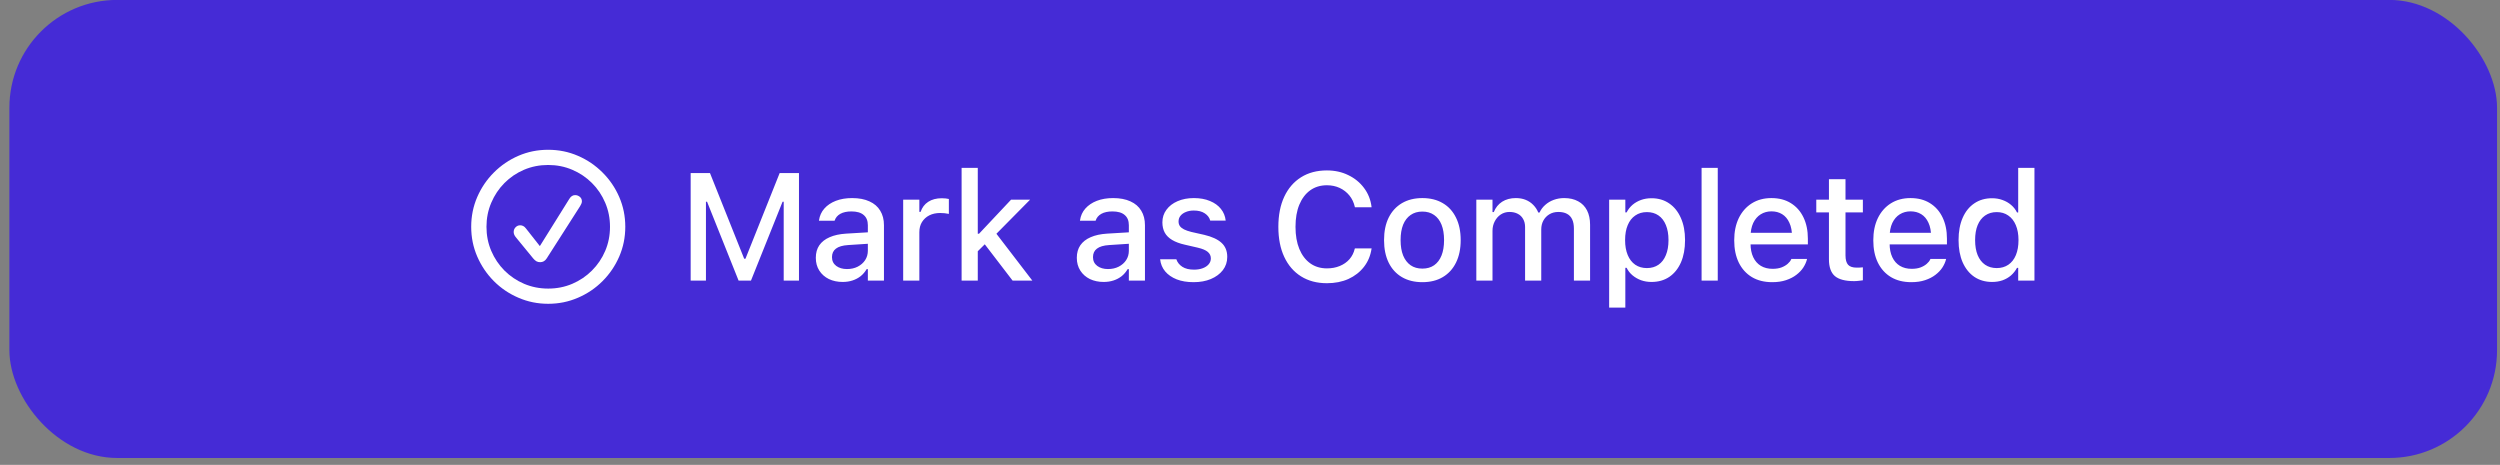 <svg width="242" height="45" viewBox="0 0 242 45" fill="none" xmlns="http://www.w3.org/2000/svg">
<rect x="0" y="0" width="242" height="45" fill="#808080" stroke="none"/>
<rect x="0.909" y="-0.008" width="240.805" height="44.341" rx="10.432" fill="#452BD6"/>
<path d="M53.066 29.407C52.046 29.407 51.086 29.212 50.187 28.822C49.287 28.438 48.493 27.901 47.806 27.213C47.122 26.525 46.586 25.731 46.196 24.832C45.807 23.932 45.612 22.972 45.612 21.953C45.612 20.933 45.807 19.973 46.196 19.073C46.586 18.174 47.122 17.382 47.806 16.699C48.493 16.011 49.285 15.472 50.18 15.083C51.079 14.693 52.039 14.498 53.059 14.498C54.084 14.498 55.046 14.693 55.945 15.083C56.845 15.472 57.639 16.011 58.327 16.699C59.014 17.382 59.553 18.174 59.943 19.073C60.333 19.973 60.528 20.933 60.528 21.953C60.528 22.972 60.333 23.932 59.943 24.832C59.553 25.731 59.014 26.525 58.327 27.213C57.639 27.901 56.845 28.438 55.945 28.822C55.046 29.212 54.086 29.407 53.066 29.407ZM53.066 27.935C53.898 27.935 54.675 27.781 55.397 27.473C56.118 27.165 56.754 26.737 57.302 26.188C57.85 25.64 58.279 25.005 58.586 24.283C58.894 23.562 59.048 22.785 59.048 21.953C59.048 21.125 58.894 20.351 58.586 19.629C58.279 18.902 57.85 18.265 57.302 17.717C56.754 17.168 56.116 16.74 55.39 16.432C54.668 16.124 53.891 15.97 53.059 15.97C52.231 15.97 51.454 16.124 50.728 16.432C50.006 16.74 49.374 17.168 48.83 17.717C48.286 18.265 47.861 18.902 47.553 19.629C47.245 20.351 47.091 21.125 47.091 21.953C47.091 22.785 47.245 23.562 47.553 24.283C47.861 25.005 48.286 25.64 48.83 26.188C49.379 26.737 50.014 27.165 50.735 27.473C51.462 27.781 52.239 27.935 53.066 27.935ZM52.287 25.38C52.152 25.38 52.032 25.351 51.926 25.294C51.82 25.231 51.717 25.14 51.616 25.019L49.913 22.941C49.788 22.782 49.725 22.621 49.725 22.458C49.725 22.28 49.785 22.128 49.905 22.003C50.03 21.873 50.18 21.808 50.353 21.808C50.463 21.808 50.562 21.832 50.649 21.88C50.74 21.924 50.829 22.003 50.916 22.119L52.258 23.822L55.108 19.254C55.257 19.008 55.445 18.886 55.671 18.886C55.839 18.886 55.991 18.941 56.126 19.052C56.26 19.162 56.328 19.307 56.328 19.485C56.328 19.566 56.309 19.651 56.27 19.737C56.236 19.819 56.195 19.896 56.147 19.968L52.922 25.012C52.768 25.258 52.556 25.38 52.287 25.38Z" fill="white"/>
<path d="M66.856 27.163V16.75H68.725L72.038 25.048H72.16L75.472 16.75H77.341V27.163H75.862V19.528H75.061L76.75 17.038L72.694 27.163H71.496L67.448 17.038L69.129 19.528H68.336V27.163H66.856ZM81.569 27.293C81.073 27.293 80.628 27.199 80.234 27.011C79.844 26.819 79.536 26.547 79.31 26.196C79.084 25.844 78.971 25.433 78.971 24.962V24.947C78.971 24.476 79.084 24.074 79.31 23.742C79.541 23.41 79.873 23.15 80.306 22.963C80.744 22.77 81.273 22.655 81.894 22.616L84.787 22.443V23.547L82.11 23.721C81.571 23.754 81.174 23.87 80.919 24.067C80.664 24.259 80.537 24.531 80.537 24.882V24.897C80.537 25.253 80.674 25.534 80.948 25.741C81.222 25.943 81.569 26.044 81.987 26.044C82.377 26.044 82.723 25.967 83.026 25.813C83.334 25.654 83.575 25.443 83.748 25.178C83.921 24.909 84.008 24.606 84.008 24.269V21.801C84.008 21.368 83.873 21.038 83.604 20.812C83.339 20.581 82.945 20.466 82.42 20.466C81.983 20.466 81.624 20.543 81.345 20.697C81.071 20.851 80.888 21.067 80.797 21.346L80.782 21.368H79.274L79.281 21.317C79.344 20.885 79.515 20.509 79.794 20.192C80.077 19.869 80.448 19.619 80.905 19.441C81.367 19.263 81.894 19.174 82.485 19.174C83.144 19.174 83.702 19.28 84.159 19.492C84.621 19.699 84.97 19.999 85.206 20.394C85.446 20.784 85.567 21.253 85.567 21.801V27.163H84.008V26.051H83.892C83.738 26.316 83.546 26.542 83.315 26.73C83.084 26.912 82.822 27.052 82.528 27.148C82.235 27.244 81.915 27.293 81.569 27.293ZM87.427 27.163V19.326H88.993V20.509H89.115C89.255 20.091 89.5 19.766 89.852 19.535C90.208 19.304 90.645 19.189 91.165 19.189C91.295 19.189 91.422 19.196 91.547 19.21C91.672 19.225 91.773 19.242 91.85 19.261V20.704C91.711 20.675 91.571 20.654 91.432 20.639C91.297 20.625 91.155 20.618 91.006 20.618C90.607 20.618 90.256 20.695 89.953 20.849C89.654 21.002 89.419 21.219 89.245 21.498C89.077 21.772 88.993 22.099 88.993 22.479V27.163H87.427ZM93.083 27.163V16.252H94.649V27.163H93.083ZM98.019 27.163L95.205 23.49L96.366 22.515L99.931 27.163H98.019ZM94.497 24.471L94.432 22.624H94.772L97.874 19.326H99.715L96.179 22.905L95.573 23.403L94.497 24.471ZM106.834 27.293C106.339 27.293 105.894 27.199 105.499 27.011C105.11 26.819 104.802 26.547 104.576 26.196C104.35 25.844 104.236 25.433 104.236 24.962V24.947C104.236 24.476 104.35 24.074 104.576 23.742C104.807 23.41 105.138 23.15 105.571 22.963C106.009 22.77 106.538 22.655 107.159 22.616L110.053 22.443V23.547L107.375 23.721C106.837 23.754 106.44 23.87 106.185 24.067C105.93 24.259 105.802 24.531 105.802 24.882V24.897C105.802 25.253 105.939 25.534 106.214 25.741C106.488 25.943 106.834 26.044 107.253 26.044C107.642 26.044 107.989 25.967 108.292 25.813C108.6 25.654 108.84 25.443 109.014 25.178C109.187 24.909 109.273 24.606 109.273 24.269V21.801C109.273 21.368 109.139 21.038 108.869 20.812C108.605 20.581 108.21 20.466 107.686 20.466C107.248 20.466 106.89 20.543 106.611 20.697C106.336 20.851 106.154 21.067 106.062 21.346L106.048 21.368H104.54L104.547 21.317C104.609 20.885 104.78 20.509 105.059 20.192C105.343 19.869 105.713 19.619 106.17 19.441C106.632 19.263 107.159 19.174 107.751 19.174C108.41 19.174 108.968 19.28 109.425 19.492C109.887 19.699 110.235 19.999 110.471 20.394C110.712 20.784 110.832 21.253 110.832 21.801V27.163H109.273V26.051H109.158C109.004 26.316 108.812 26.542 108.581 26.73C108.35 26.912 108.087 27.052 107.794 27.148C107.501 27.244 107.181 27.293 106.834 27.293ZM115.543 27.314C114.913 27.314 114.364 27.223 113.898 27.04C113.431 26.852 113.06 26.595 112.786 26.268C112.512 25.936 112.351 25.551 112.303 25.113V25.099H113.876V25.113C113.977 25.407 114.169 25.645 114.453 25.828C114.737 26.01 115.112 26.102 115.579 26.102C115.901 26.102 116.183 26.056 116.423 25.965C116.669 25.873 116.861 25.746 117 25.582C117.14 25.419 117.21 25.231 117.21 25.019V25.005C117.21 24.76 117.111 24.553 116.914 24.384C116.717 24.216 116.392 24.079 115.94 23.973L114.684 23.684C114.193 23.574 113.787 23.422 113.465 23.23C113.142 23.037 112.904 22.802 112.75 22.523C112.596 22.239 112.519 21.907 112.519 21.527V21.52C112.519 21.062 112.649 20.658 112.909 20.307C113.169 19.951 113.527 19.675 113.984 19.477C114.446 19.275 114.973 19.174 115.564 19.174C116.161 19.174 116.681 19.268 117.123 19.456C117.571 19.639 117.924 19.893 118.184 20.221C118.444 20.543 118.598 20.918 118.646 21.346V21.354H117.145V21.339C117.073 21.065 116.899 20.836 116.625 20.654C116.356 20.471 116 20.379 115.557 20.379C115.273 20.379 115.021 20.425 114.8 20.517C114.578 20.603 114.403 20.726 114.273 20.885C114.148 21.038 114.085 21.221 114.085 21.433V21.447C114.085 21.611 114.126 21.755 114.208 21.88C114.294 22.001 114.429 22.109 114.612 22.205C114.795 22.297 115.03 22.378 115.319 22.451L116.568 22.732C117.318 22.91 117.876 23.167 118.242 23.504C118.612 23.841 118.797 24.293 118.797 24.861V24.875C118.797 25.356 118.655 25.782 118.372 26.152C118.088 26.518 117.7 26.804 117.21 27.011C116.724 27.213 116.168 27.314 115.543 27.314ZM128.443 27.415C127.48 27.415 126.646 27.194 125.939 26.751C125.236 26.309 124.695 25.681 124.315 24.868C123.935 24.055 123.745 23.088 123.745 21.967V21.953C123.745 20.827 123.935 19.858 124.315 19.044C124.695 18.231 125.236 17.604 125.939 17.161C126.641 16.718 127.476 16.497 128.443 16.497C129.207 16.497 129.898 16.649 130.514 16.952C131.134 17.25 131.642 17.664 132.036 18.193C132.436 18.722 132.678 19.331 132.765 20.019V20.062H131.156L131.149 20.033C131.052 19.605 130.877 19.235 130.622 18.922C130.367 18.609 130.054 18.366 129.684 18.193C129.313 18.02 128.9 17.933 128.443 17.933C127.822 17.933 127.283 18.097 126.826 18.424C126.374 18.751 126.023 19.215 125.773 19.817C125.527 20.413 125.405 21.125 125.405 21.953V21.967C125.405 22.785 125.527 23.494 125.773 24.096C126.023 24.697 126.374 25.161 126.826 25.488C127.283 25.816 127.824 25.979 128.45 25.979C128.907 25.979 129.321 25.902 129.691 25.748C130.066 25.594 130.379 25.375 130.629 25.092C130.879 24.803 131.05 24.464 131.141 24.074L131.156 24.045H132.772L132.765 24.081C132.664 24.75 132.419 25.334 132.029 25.835C131.639 26.335 131.139 26.725 130.528 27.004C129.917 27.278 129.222 27.415 128.443 27.415ZM137.685 27.314C136.92 27.314 136.259 27.151 135.701 26.823C135.147 26.496 134.722 26.03 134.423 25.424C134.125 24.812 133.976 24.088 133.976 23.251V23.237C133.976 22.395 134.125 21.671 134.423 21.065C134.726 20.459 135.155 19.992 135.708 19.665C136.266 19.338 136.925 19.174 137.685 19.174C138.45 19.174 139.109 19.338 139.662 19.665C140.216 19.987 140.641 20.454 140.94 21.065C141.243 21.671 141.394 22.395 141.394 23.237V23.251C141.394 24.088 141.243 24.812 140.94 25.424C140.641 26.03 140.216 26.496 139.662 26.823C139.114 27.151 138.455 27.314 137.685 27.314ZM137.685 26.001C138.132 26.001 138.513 25.893 138.825 25.676C139.138 25.455 139.376 25.14 139.54 24.731C139.703 24.322 139.785 23.829 139.785 23.251V23.237C139.785 22.655 139.703 22.159 139.54 21.75C139.376 21.342 139.138 21.029 138.825 20.812C138.513 20.591 138.132 20.48 137.685 20.48C137.238 20.48 136.858 20.591 136.545 20.812C136.232 21.029 135.992 21.342 135.823 21.75C135.66 22.159 135.578 22.655 135.578 23.237V23.251C135.578 23.829 135.66 24.322 135.823 24.731C135.992 25.14 136.232 25.455 136.545 25.676C136.858 25.893 137.238 26.001 137.685 26.001ZM142.908 27.163V19.326H144.474V20.531H144.597C144.77 20.098 145.039 19.764 145.405 19.528C145.775 19.292 146.218 19.174 146.733 19.174C147.089 19.174 147.409 19.232 147.693 19.348C147.976 19.463 148.219 19.627 148.421 19.838C148.628 20.045 148.789 20.29 148.905 20.574H149.028C149.157 20.29 149.34 20.045 149.576 19.838C149.812 19.627 150.086 19.463 150.399 19.348C150.716 19.232 151.053 19.174 151.409 19.174C151.938 19.174 152.39 19.278 152.765 19.485C153.141 19.687 153.427 19.98 153.624 20.365C153.821 20.75 153.92 21.214 153.92 21.758V27.163H152.354V22.133C152.354 21.772 152.299 21.474 152.188 21.238C152.078 20.998 151.909 20.817 151.683 20.697C151.462 20.577 151.183 20.517 150.846 20.517C150.514 20.517 150.223 20.593 149.973 20.747C149.727 20.897 149.535 21.099 149.396 21.354C149.261 21.604 149.193 21.888 149.193 22.205V27.163H147.628V21.974C147.628 21.676 147.565 21.419 147.44 21.202C147.32 20.981 147.147 20.812 146.92 20.697C146.694 20.577 146.427 20.517 146.119 20.517C145.807 20.517 145.525 20.598 145.275 20.762C145.03 20.925 144.835 21.147 144.691 21.426C144.546 21.7 144.474 22.008 144.474 22.349V27.163H142.908ZM155.766 29.775V19.326H157.332V20.56H157.455C157.604 20.271 157.796 20.026 158.032 19.824C158.272 19.622 158.547 19.465 158.855 19.355C159.162 19.244 159.499 19.189 159.865 19.189C160.524 19.189 161.096 19.357 161.582 19.694C162.068 20.026 162.443 20.495 162.708 21.101C162.977 21.702 163.112 22.414 163.112 23.237V23.251C163.112 24.079 162.98 24.796 162.715 25.402C162.451 26.003 162.075 26.47 161.589 26.802C161.104 27.129 160.529 27.293 159.865 27.293C159.504 27.293 159.167 27.237 158.855 27.127C158.542 27.011 158.265 26.852 158.025 26.65C157.784 26.448 157.594 26.205 157.455 25.921H157.332V29.775H155.766ZM159.417 25.95C159.855 25.95 160.23 25.842 160.543 25.626C160.856 25.409 161.094 25.099 161.258 24.695C161.426 24.291 161.51 23.809 161.51 23.251V23.237C161.51 22.674 161.426 22.191 161.258 21.787C161.094 21.383 160.856 21.072 160.543 20.856C160.23 20.639 159.855 20.531 159.417 20.531C158.984 20.531 158.609 20.642 158.292 20.863C157.974 21.079 157.731 21.39 157.563 21.794C157.394 22.193 157.31 22.674 157.31 23.237V23.251C157.31 23.805 157.394 24.283 157.563 24.688C157.731 25.092 157.974 25.404 158.292 25.626C158.609 25.842 158.984 25.95 159.417 25.95ZM164.713 27.163V16.252H166.279V27.163H164.713ZM171.552 27.314C170.787 27.314 170.131 27.151 169.582 26.823C169.034 26.491 168.61 26.022 168.312 25.416C168.019 24.81 167.872 24.093 167.872 23.266V23.259C167.872 22.441 168.019 21.726 168.312 21.116C168.61 20.505 169.029 20.028 169.568 19.687C170.111 19.345 170.746 19.174 171.473 19.174C172.204 19.174 172.832 19.338 173.356 19.665C173.885 19.992 174.292 20.452 174.576 21.043C174.86 21.63 175.002 22.318 175.002 23.107V23.656H168.666V22.537H174.222L173.472 23.576V22.948C173.472 22.39 173.385 21.928 173.212 21.563C173.044 21.192 172.81 20.916 172.512 20.733C172.214 20.55 171.87 20.459 171.48 20.459C171.09 20.459 170.742 20.555 170.434 20.747C170.131 20.935 169.89 21.214 169.712 21.584C169.539 21.955 169.452 22.41 169.452 22.948V23.576C169.452 24.091 169.539 24.531 169.712 24.897C169.885 25.262 170.131 25.541 170.448 25.734C170.77 25.926 171.151 26.022 171.588 26.022C171.925 26.022 172.214 25.977 172.454 25.885C172.7 25.789 172.899 25.671 173.053 25.532C173.212 25.392 173.32 25.255 173.378 25.12L173.407 25.063H174.922L174.908 25.128C174.84 25.387 174.723 25.647 174.554 25.907C174.386 26.162 174.162 26.395 173.883 26.607C173.609 26.819 173.277 26.989 172.887 27.119C172.502 27.249 172.057 27.314 171.552 27.314ZM179.474 27.213C178.618 27.213 177.997 27.049 177.612 26.722C177.232 26.39 177.042 25.849 177.042 25.099V20.56H175.816V19.326H177.042V17.349H178.644V19.326H180.326V20.56H178.644V24.716C178.644 25.14 178.729 25.445 178.897 25.633C179.065 25.816 179.344 25.907 179.734 25.907C179.849 25.907 179.948 25.905 180.03 25.9C180.116 25.895 180.215 25.888 180.326 25.878V27.134C180.201 27.153 180.066 27.17 179.922 27.184C179.777 27.203 179.628 27.213 179.474 27.213ZM185.015 27.314C184.25 27.314 183.593 27.151 183.045 26.823C182.496 26.491 182.073 26.022 181.775 25.416C181.481 24.81 181.335 24.093 181.335 23.266V23.259C181.335 22.441 181.481 21.726 181.775 21.116C182.073 20.505 182.492 20.028 183.03 19.687C183.574 19.345 184.209 19.174 184.935 19.174C185.667 19.174 186.295 19.338 186.819 19.665C187.348 19.992 187.755 20.452 188.038 21.043C188.322 21.63 188.464 22.318 188.464 23.107V23.656H182.128V22.537H187.685L186.934 23.576V22.948C186.934 22.39 186.848 21.928 186.675 21.563C186.506 21.192 186.273 20.916 185.975 20.733C185.676 20.55 185.332 20.459 184.943 20.459C184.553 20.459 184.204 20.555 183.896 20.747C183.593 20.935 183.353 21.214 183.175 21.584C183.002 21.955 182.915 22.41 182.915 22.948V23.576C182.915 24.091 183.002 24.531 183.175 24.897C183.348 25.262 183.593 25.541 183.911 25.734C184.233 25.926 184.613 26.022 185.051 26.022C185.388 26.022 185.676 25.977 185.917 25.885C186.162 25.789 186.362 25.671 186.516 25.532C186.675 25.392 186.783 25.255 186.841 25.12L186.869 25.063H188.385L188.37 25.128C188.303 25.387 188.185 25.647 188.017 25.907C187.848 26.162 187.625 26.395 187.346 26.607C187.071 26.819 186.74 26.989 186.35 27.119C185.965 27.249 185.52 27.314 185.015 27.314ZM192.836 27.293C192.182 27.293 191.609 27.129 191.118 26.802C190.632 26.47 190.255 26.001 189.985 25.395C189.721 24.788 189.589 24.074 189.589 23.251V23.237C189.589 22.41 189.721 21.693 189.985 21.087C190.25 20.48 190.625 20.014 191.111 19.687C191.597 19.355 192.172 19.189 192.836 19.189C193.197 19.189 193.533 19.247 193.846 19.362C194.159 19.473 194.435 19.631 194.676 19.838C194.916 20.04 195.106 20.283 195.246 20.567H195.361V16.252H196.935V27.163H195.361V25.929H195.246C195.092 26.212 194.897 26.458 194.661 26.665C194.426 26.867 194.154 27.023 193.846 27.134C193.538 27.24 193.201 27.293 192.836 27.293ZM193.283 25.95C193.716 25.95 194.091 25.842 194.409 25.626C194.726 25.409 194.969 25.099 195.138 24.695C195.306 24.286 195.39 23.805 195.39 23.251V23.237C195.39 22.679 195.304 22.198 195.131 21.794C194.962 21.39 194.719 21.079 194.402 20.863C194.089 20.642 193.716 20.531 193.283 20.531C192.85 20.531 192.475 20.642 192.157 20.863C191.845 21.079 191.604 21.39 191.436 21.794C191.272 22.193 191.191 22.674 191.191 23.237V23.251C191.191 23.809 191.272 24.291 191.436 24.695C191.604 25.099 191.845 25.409 192.157 25.626C192.475 25.842 192.85 25.95 193.283 25.95Z" fill="white"/>
</svg>
